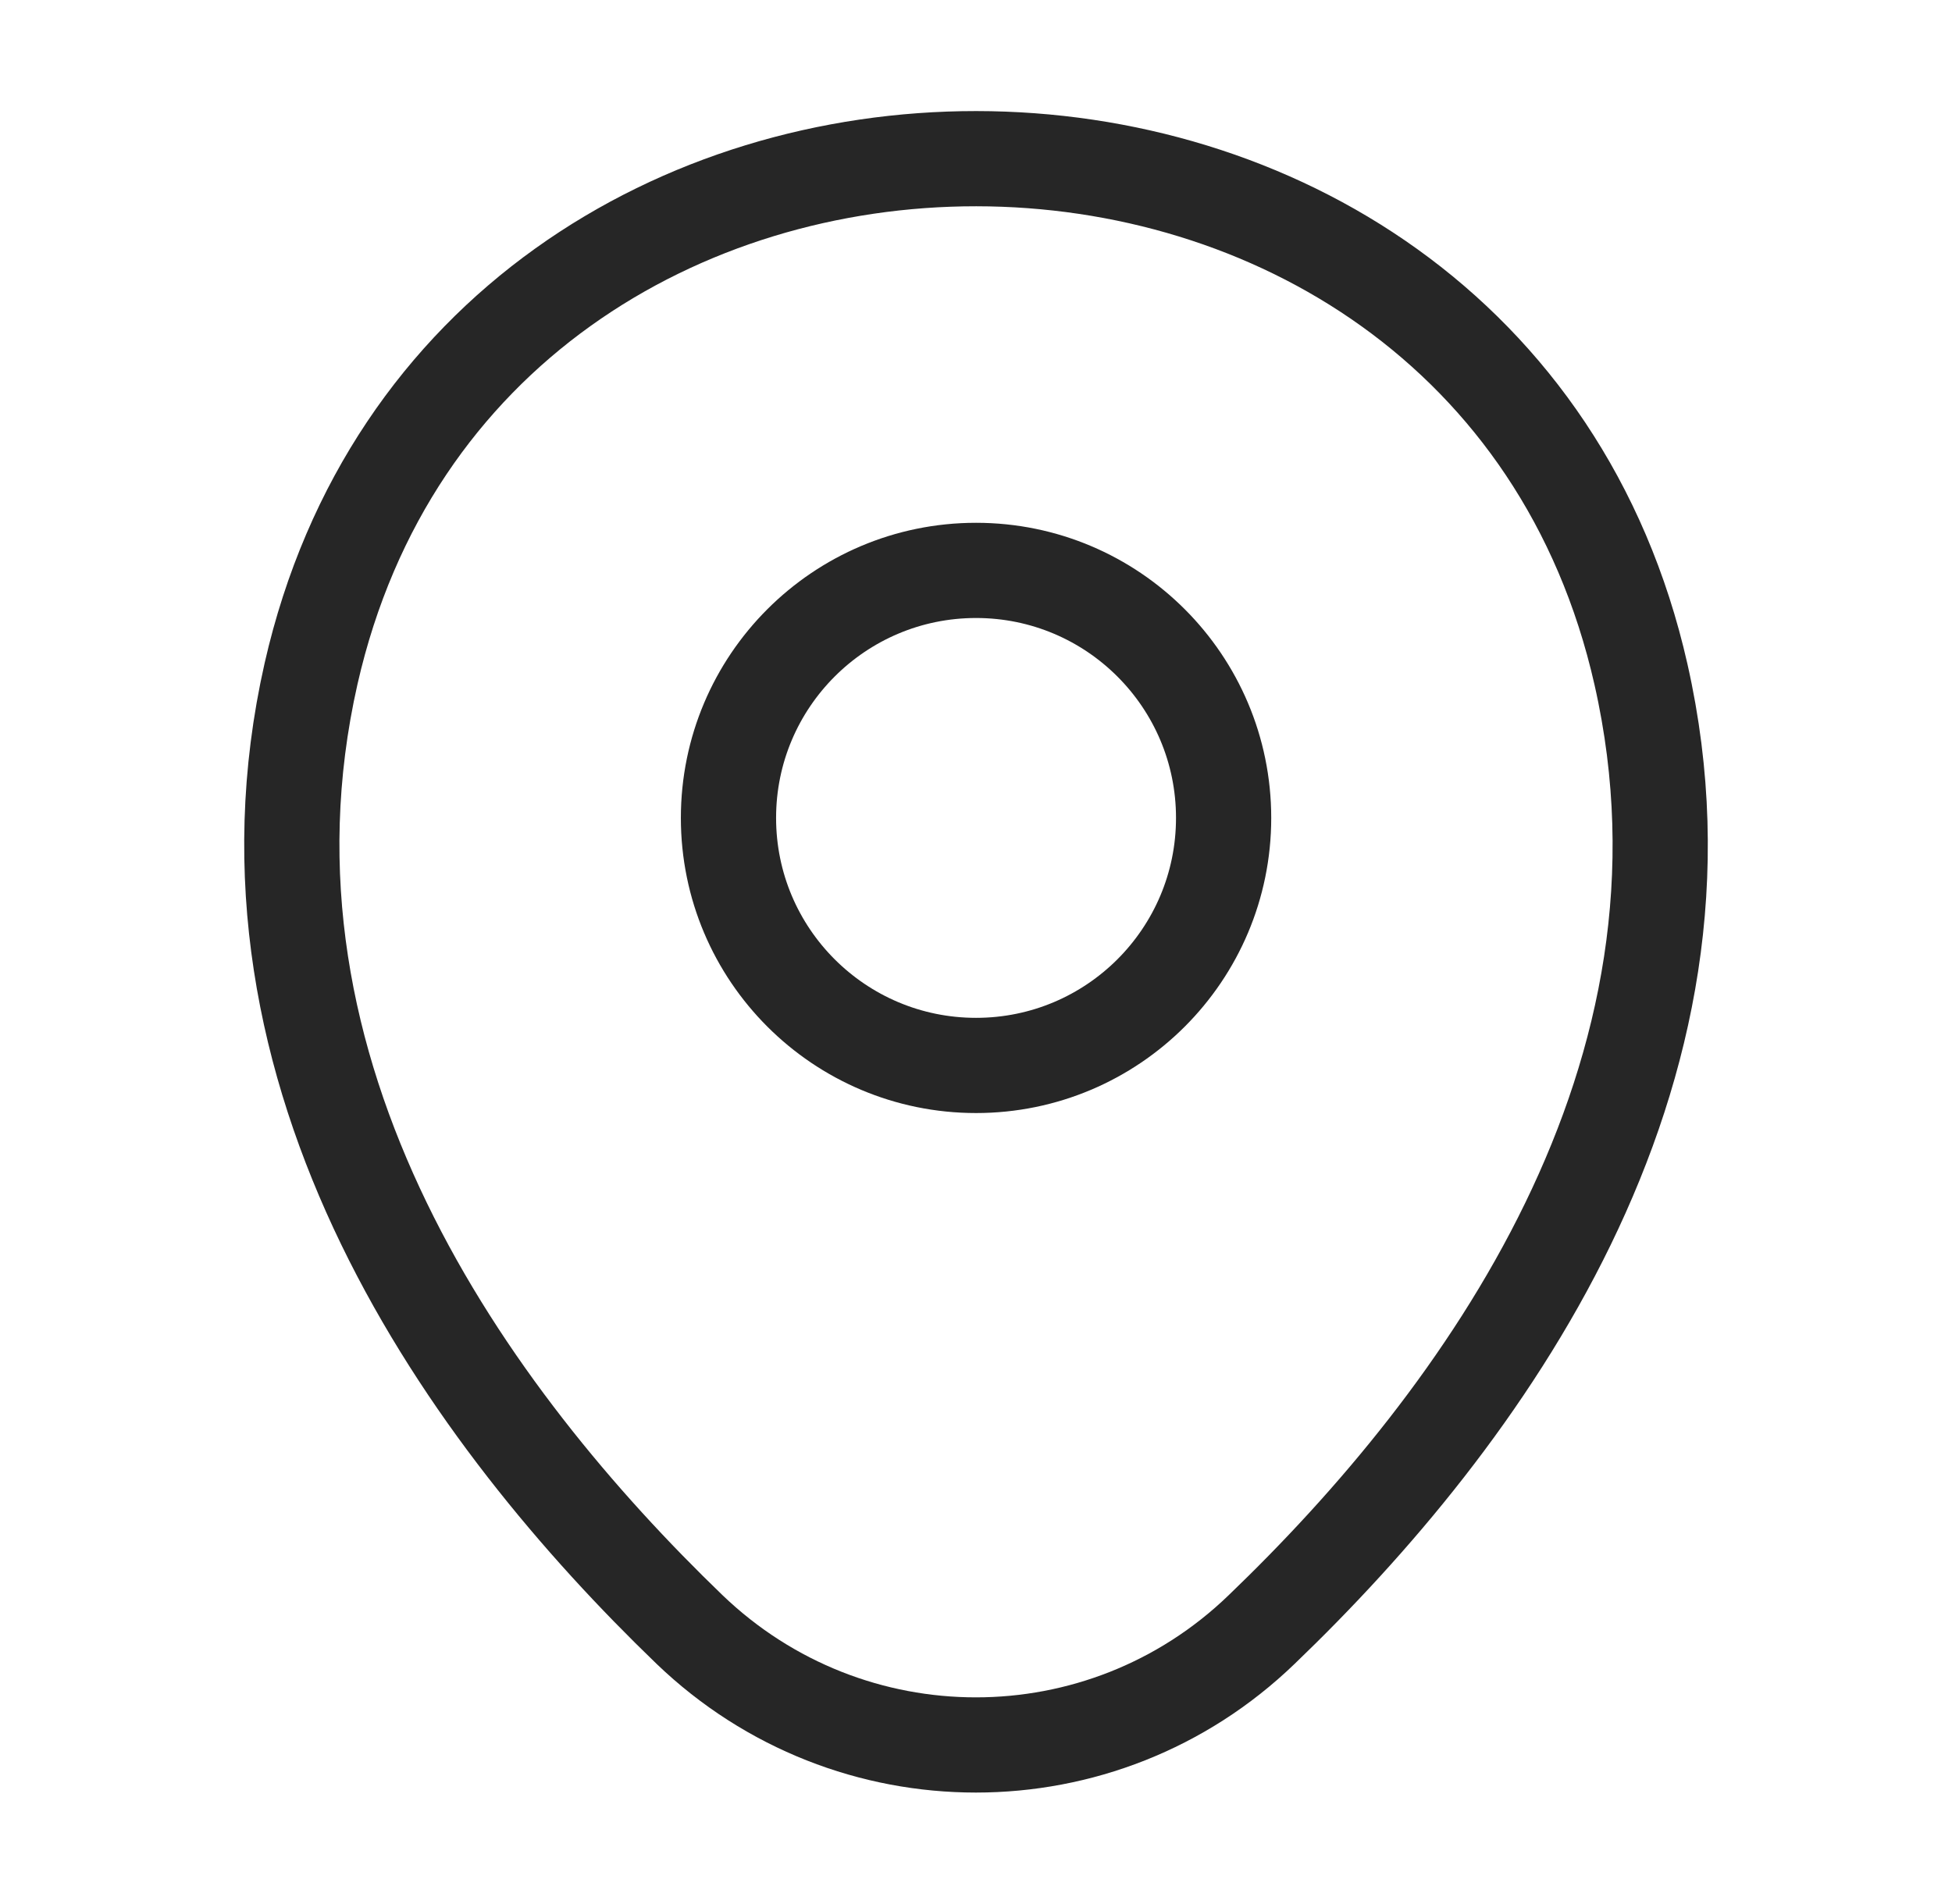 <svg width="41" height="40" viewBox="0 0 41 40" fill="none" xmlns="http://www.w3.org/2000/svg">
<path d="M20.501 22.383C23.373 22.383 25.701 20.055 25.701 17.183C25.701 14.312 23.373 11.983 20.501 11.983C17.629 11.983 15.301 14.312 15.301 17.183C15.301 20.055 17.629 22.383 20.501 22.383Z" stroke="#262626" stroke-width="2"/>
<path d="M6.534 14.15C9.817 -0.283 31.2 -0.267 34.467 14.167C36.383 22.633 31.117 29.8 26.5 34.233C23.15 37.467 17.85 37.467 14.483 34.233C9.883 29.8 4.617 22.617 6.534 14.15Z" stroke="#262626" stroke-width="2"/>
</svg>

